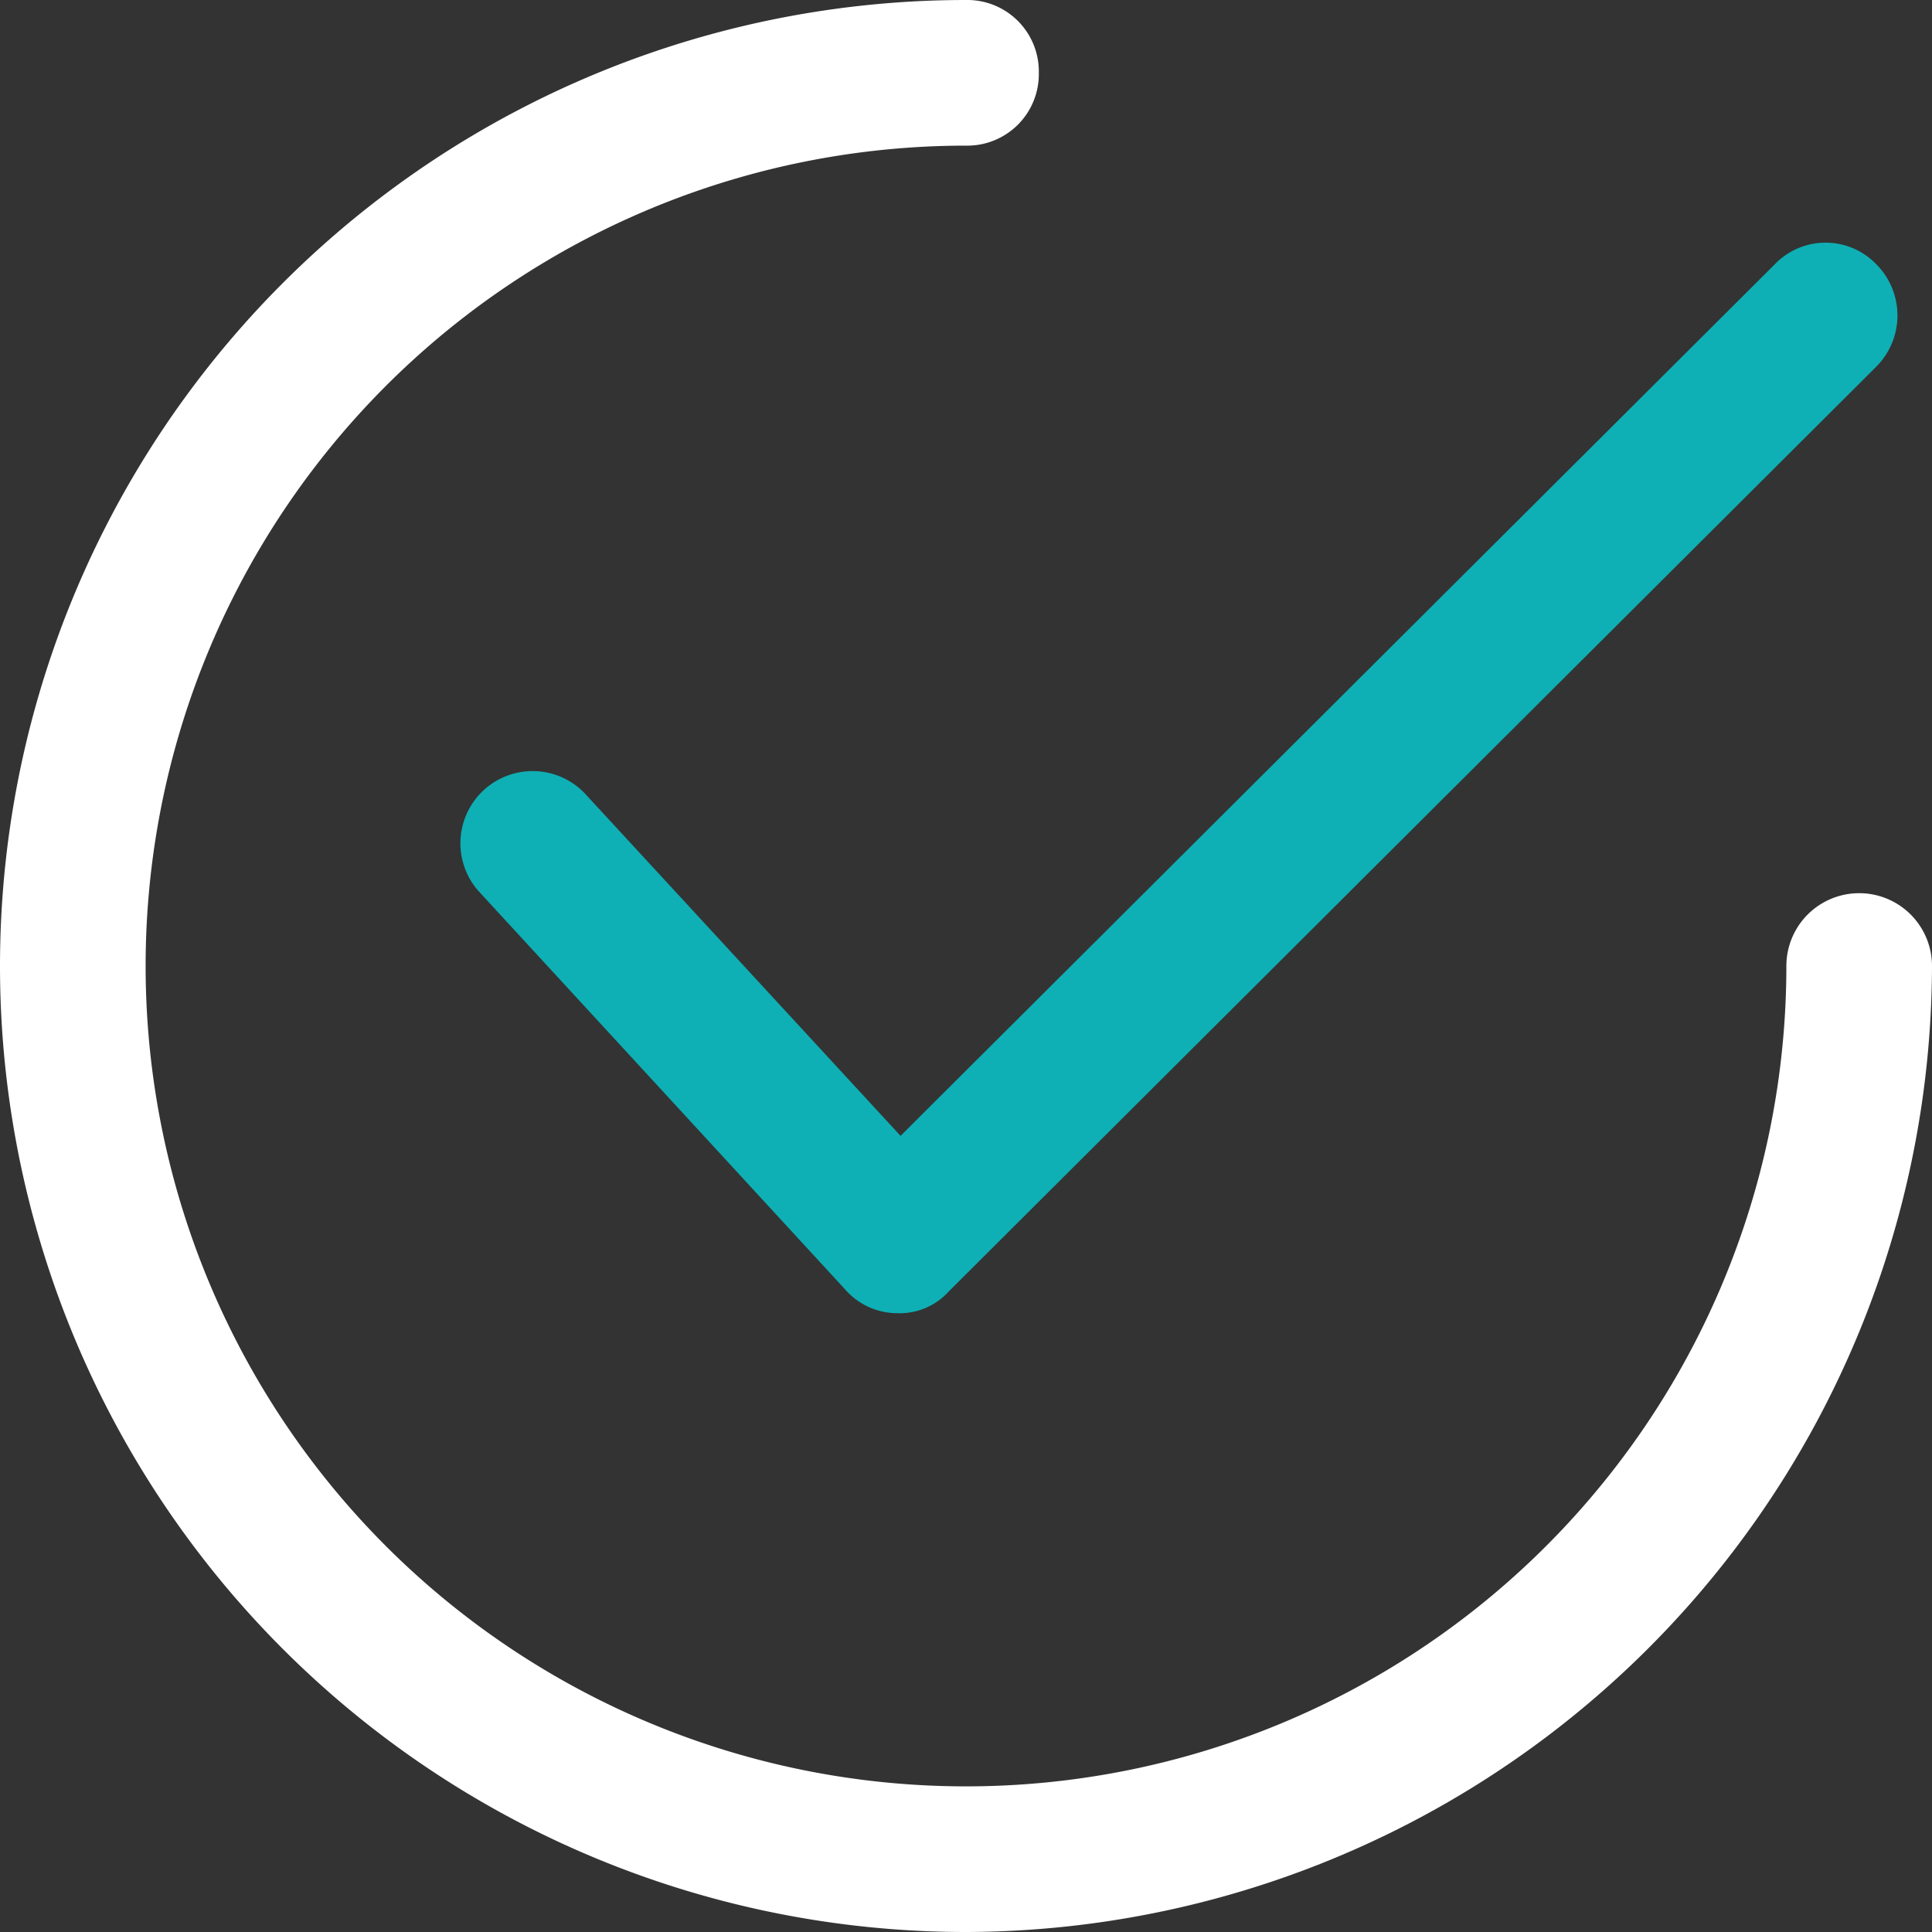 <svg id="check_1_" data-name="check (1)" xmlns="http://www.w3.org/2000/svg" width="28.072" height="28.072" viewBox="0 0 28.072 28.072">
  <rect x="0" y="0" width="28.072" height="28.072" fill="#333333" stroke="none"/>
  <path id="Path_18" data-name="Path 18" d="M105.291,67.8h0a1.011,1.011,0,0,1-.776-.353L99.19,61.661a1.049,1.049,0,0,1,1.552-1.411l4.585,4.973,12.7-12.661a1.023,1.023,0,0,1,1.481,0,1.054,1.054,0,0,1,0,1.481L106.031,67.48A.961.961,0,0,1,105.291,67.8Z" transform="translate(-92.242 -48.719)" fill="#0eb0b5"/>
  <path id="Path_19" data-name="Path 19" d="M14.036,28.072A14.036,14.036,0,1,1,14.036,0a1.039,1.039,0,0,1,1.058,1.058,1.039,1.039,0,0,1-1.058,1.058,11.92,11.92,0,1,0,11.92,11.92,1.058,1.058,0,1,1,2.116,0A14.073,14.073,0,0,1,14.036,28.072Z" fill="#fff"/>
</svg>
